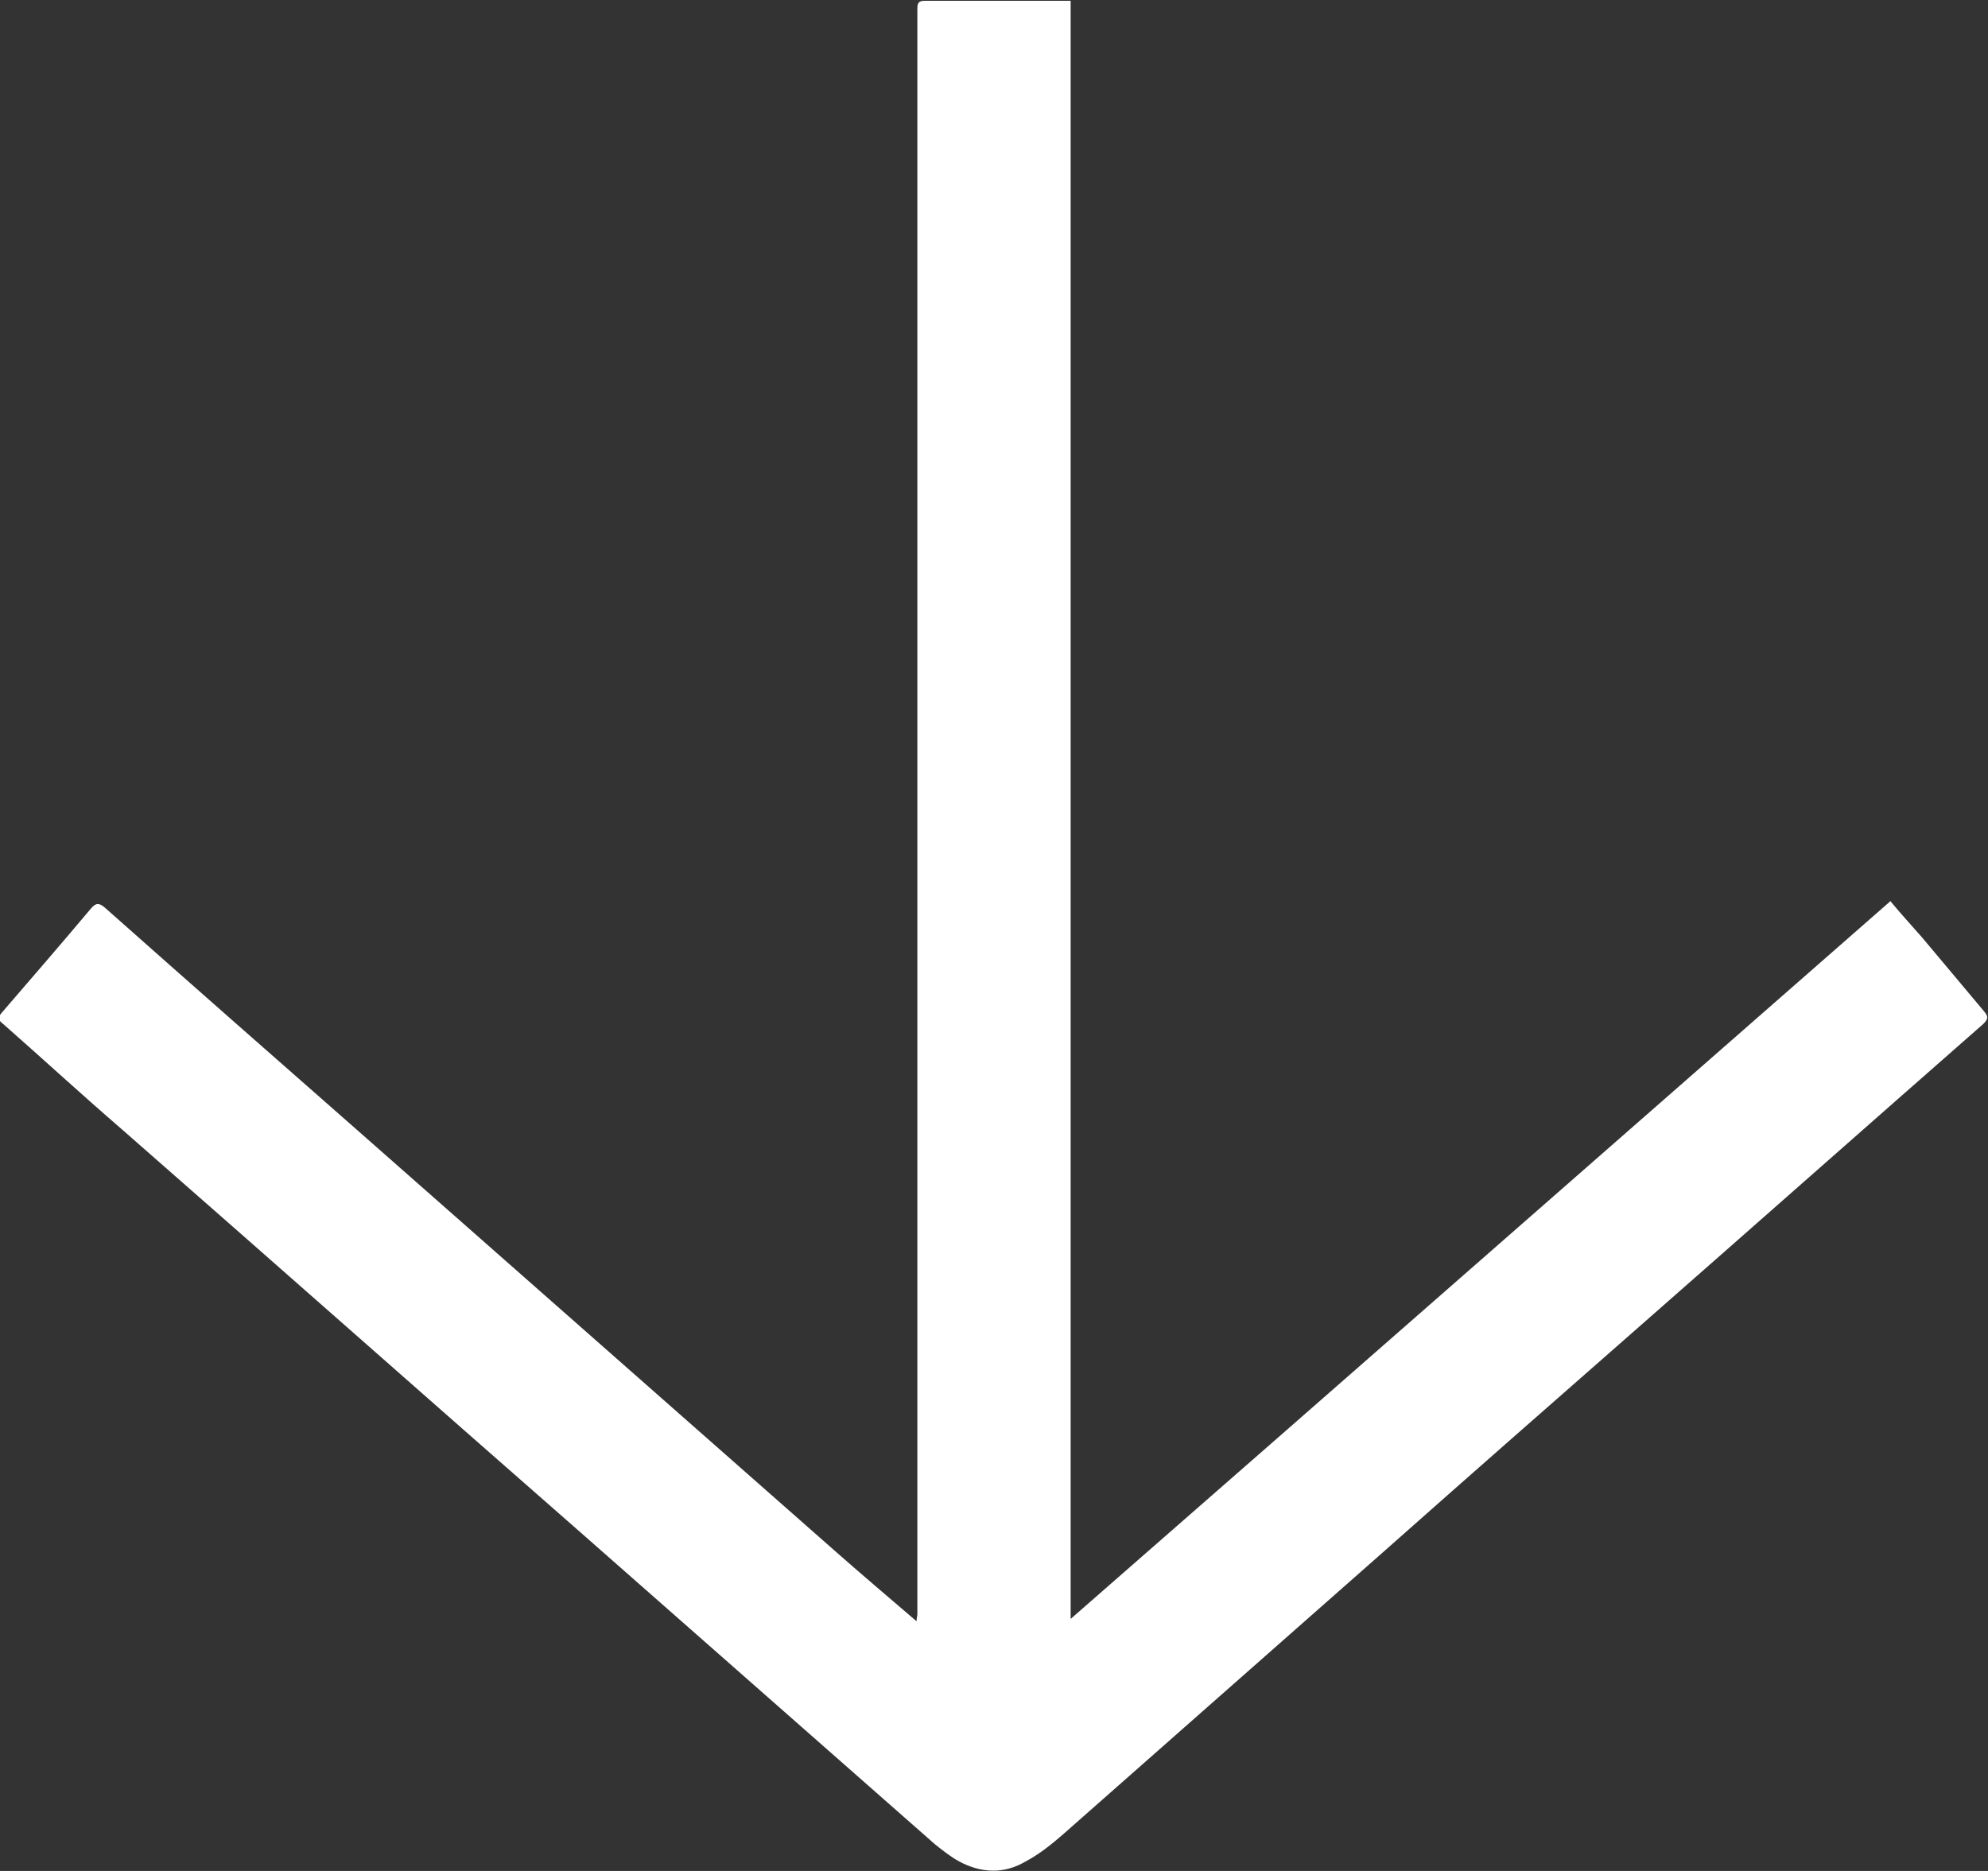 <?xml version="1.0" encoding="UTF-8"?><svg id="Layer_1" xmlns="http://www.w3.org/2000/svg" viewBox="0 0 25.16 23.68"><rect x="0" y="0" width="25.16" height="23.68" fill="#333333" stroke="none"/><defs><style>.cls-1{fill:#fff;stroke-width:0px;}</style></defs><path class="cls-1" d="m23.92,11.4c.14.17.28.32.41.47.26.31.52.62.78.93.06.07.05.1-.01.16-1.47,1.29-2.94,2.59-4.41,3.88-1.06.93-2.12,1.86-3.18,2.8-1.35,1.19-2.71,2.39-4.06,3.58-.15.13-.3.25-.47.34-.27.16-.56.15-.84,0-.11-.06-.21-.14-.31-.22-1.5-1.32-3-2.64-4.5-3.96-1.93-1.69-3.85-3.39-5.78-5.08-.51-.44-1.01-.9-1.51-1.34-.05-.04-.08-.07-.02-.14.38-.44.76-.88,1.13-1.32.06-.07.1-.08.18-.01,1.07.95,2.14,1.89,3.21,2.83,2.02,1.78,4.03,3.55,6.05,5.33.33.29.66.57,1.01.87,0-.04.01-.07.01-.09,0-6.53,0-13.05,0-19.58,0-.24,0-.49,0-.73,0-.06,0-.11.09-.11h1.85v20.48c3.48-3.04,6.92-6.06,10.37-9.08h0Z"/></svg>